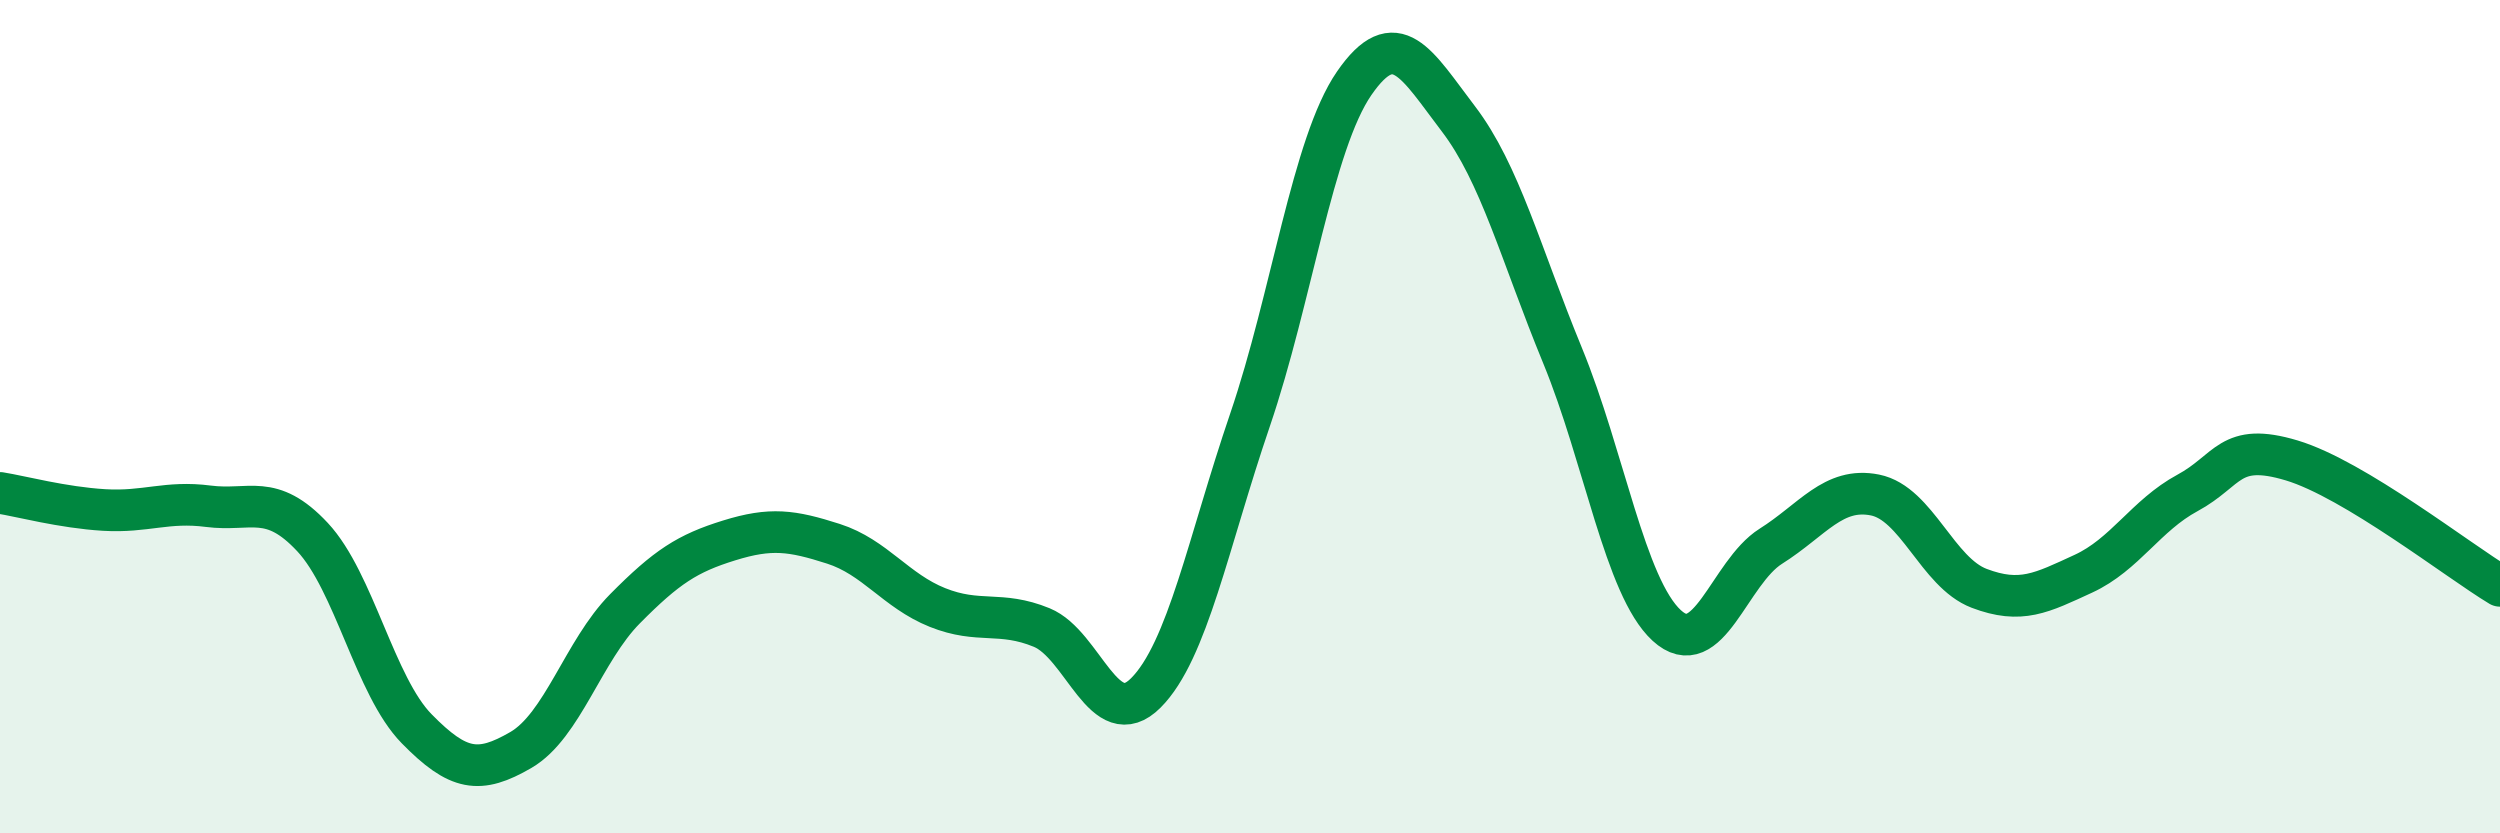 
    <svg width="60" height="20" viewBox="0 0 60 20" xmlns="http://www.w3.org/2000/svg">
      <path
        d="M 0,11.83 C 0.5,11.91 1.5,12.18 2.5,12.24 C 3.5,12.3 4,12.02 5,12.15 C 6,12.28 6.5,11.82 7.5,12.89 C 8.5,13.96 9,16.47 10,17.49 C 11,18.51 11.5,18.58 12.5,18 C 13.5,17.42 14,15.62 15,14.61 C 16,13.6 16.5,13.28 17.5,12.97 C 18.5,12.66 19,12.73 20,13.05 C 21,13.37 21.5,14.18 22.5,14.58 C 23.5,14.98 24,14.65 25,15.06 C 26,15.47 26.5,17.63 27.5,16.63 C 28.5,15.63 29,13.01 30,10.08 C 31,7.15 31.5,3.45 32.5,2 C 33.5,0.55 34,1.54 35,2.85 C 36,4.16 36.5,6.1 37.5,8.53 C 38.5,10.96 39,14.09 40,15.01 C 41,15.93 41.5,13.74 42.5,13.11 C 43.5,12.48 44,11.68 45,11.88 C 46,12.08 46.5,13.74 47.5,14.12 C 48.5,14.5 49,14.23 50,13.77 C 51,13.31 51.5,12.37 52.5,11.83 C 53.5,11.29 53.5,10.6 55,11.05 C 56.5,11.5 59,13.46 60,14.06L60 20L0 20Z"
        fill="#008740"
        opacity="0.1"
        stroke-linecap="round"
        stroke-linejoin="round"
      />
      <path
        d="M 0,11.83 C 0.5,11.91 1.5,12.18 2.5,12.24 C 3.5,12.3 4,12.02 5,12.15 C 6,12.28 6.5,11.82 7.5,12.89 C 8.5,13.96 9,16.47 10,17.49 C 11,18.51 11.5,18.58 12.5,18 C 13.5,17.42 14,15.62 15,14.61 C 16,13.6 16.5,13.28 17.5,12.97 C 18.5,12.66 19,12.73 20,13.05 C 21,13.37 21.5,14.18 22.5,14.58 C 23.5,14.98 24,14.65 25,15.06 C 26,15.47 26.5,17.63 27.5,16.63 C 28.5,15.63 29,13.01 30,10.08 C 31,7.15 31.5,3.45 32.5,2 C 33.5,0.55 34,1.54 35,2.85 C 36,4.16 36.5,6.1 37.5,8.53 C 38.5,10.96 39,14.09 40,15.01 C 41,15.93 41.5,13.74 42.5,13.11 C 43.5,12.48 44,11.68 45,11.88 C 46,12.08 46.5,13.74 47.5,14.12 C 48.5,14.5 49,14.23 50,13.77 C 51,13.31 51.5,12.37 52.5,11.83 C 53.5,11.29 53.5,10.6 55,11.05 C 56.5,11.5 59,13.46 60,14.06"
        stroke="#008740"
        stroke-width="1"
        fill="none"
        stroke-linecap="round"
        stroke-linejoin="round"
      />
    </svg>
  